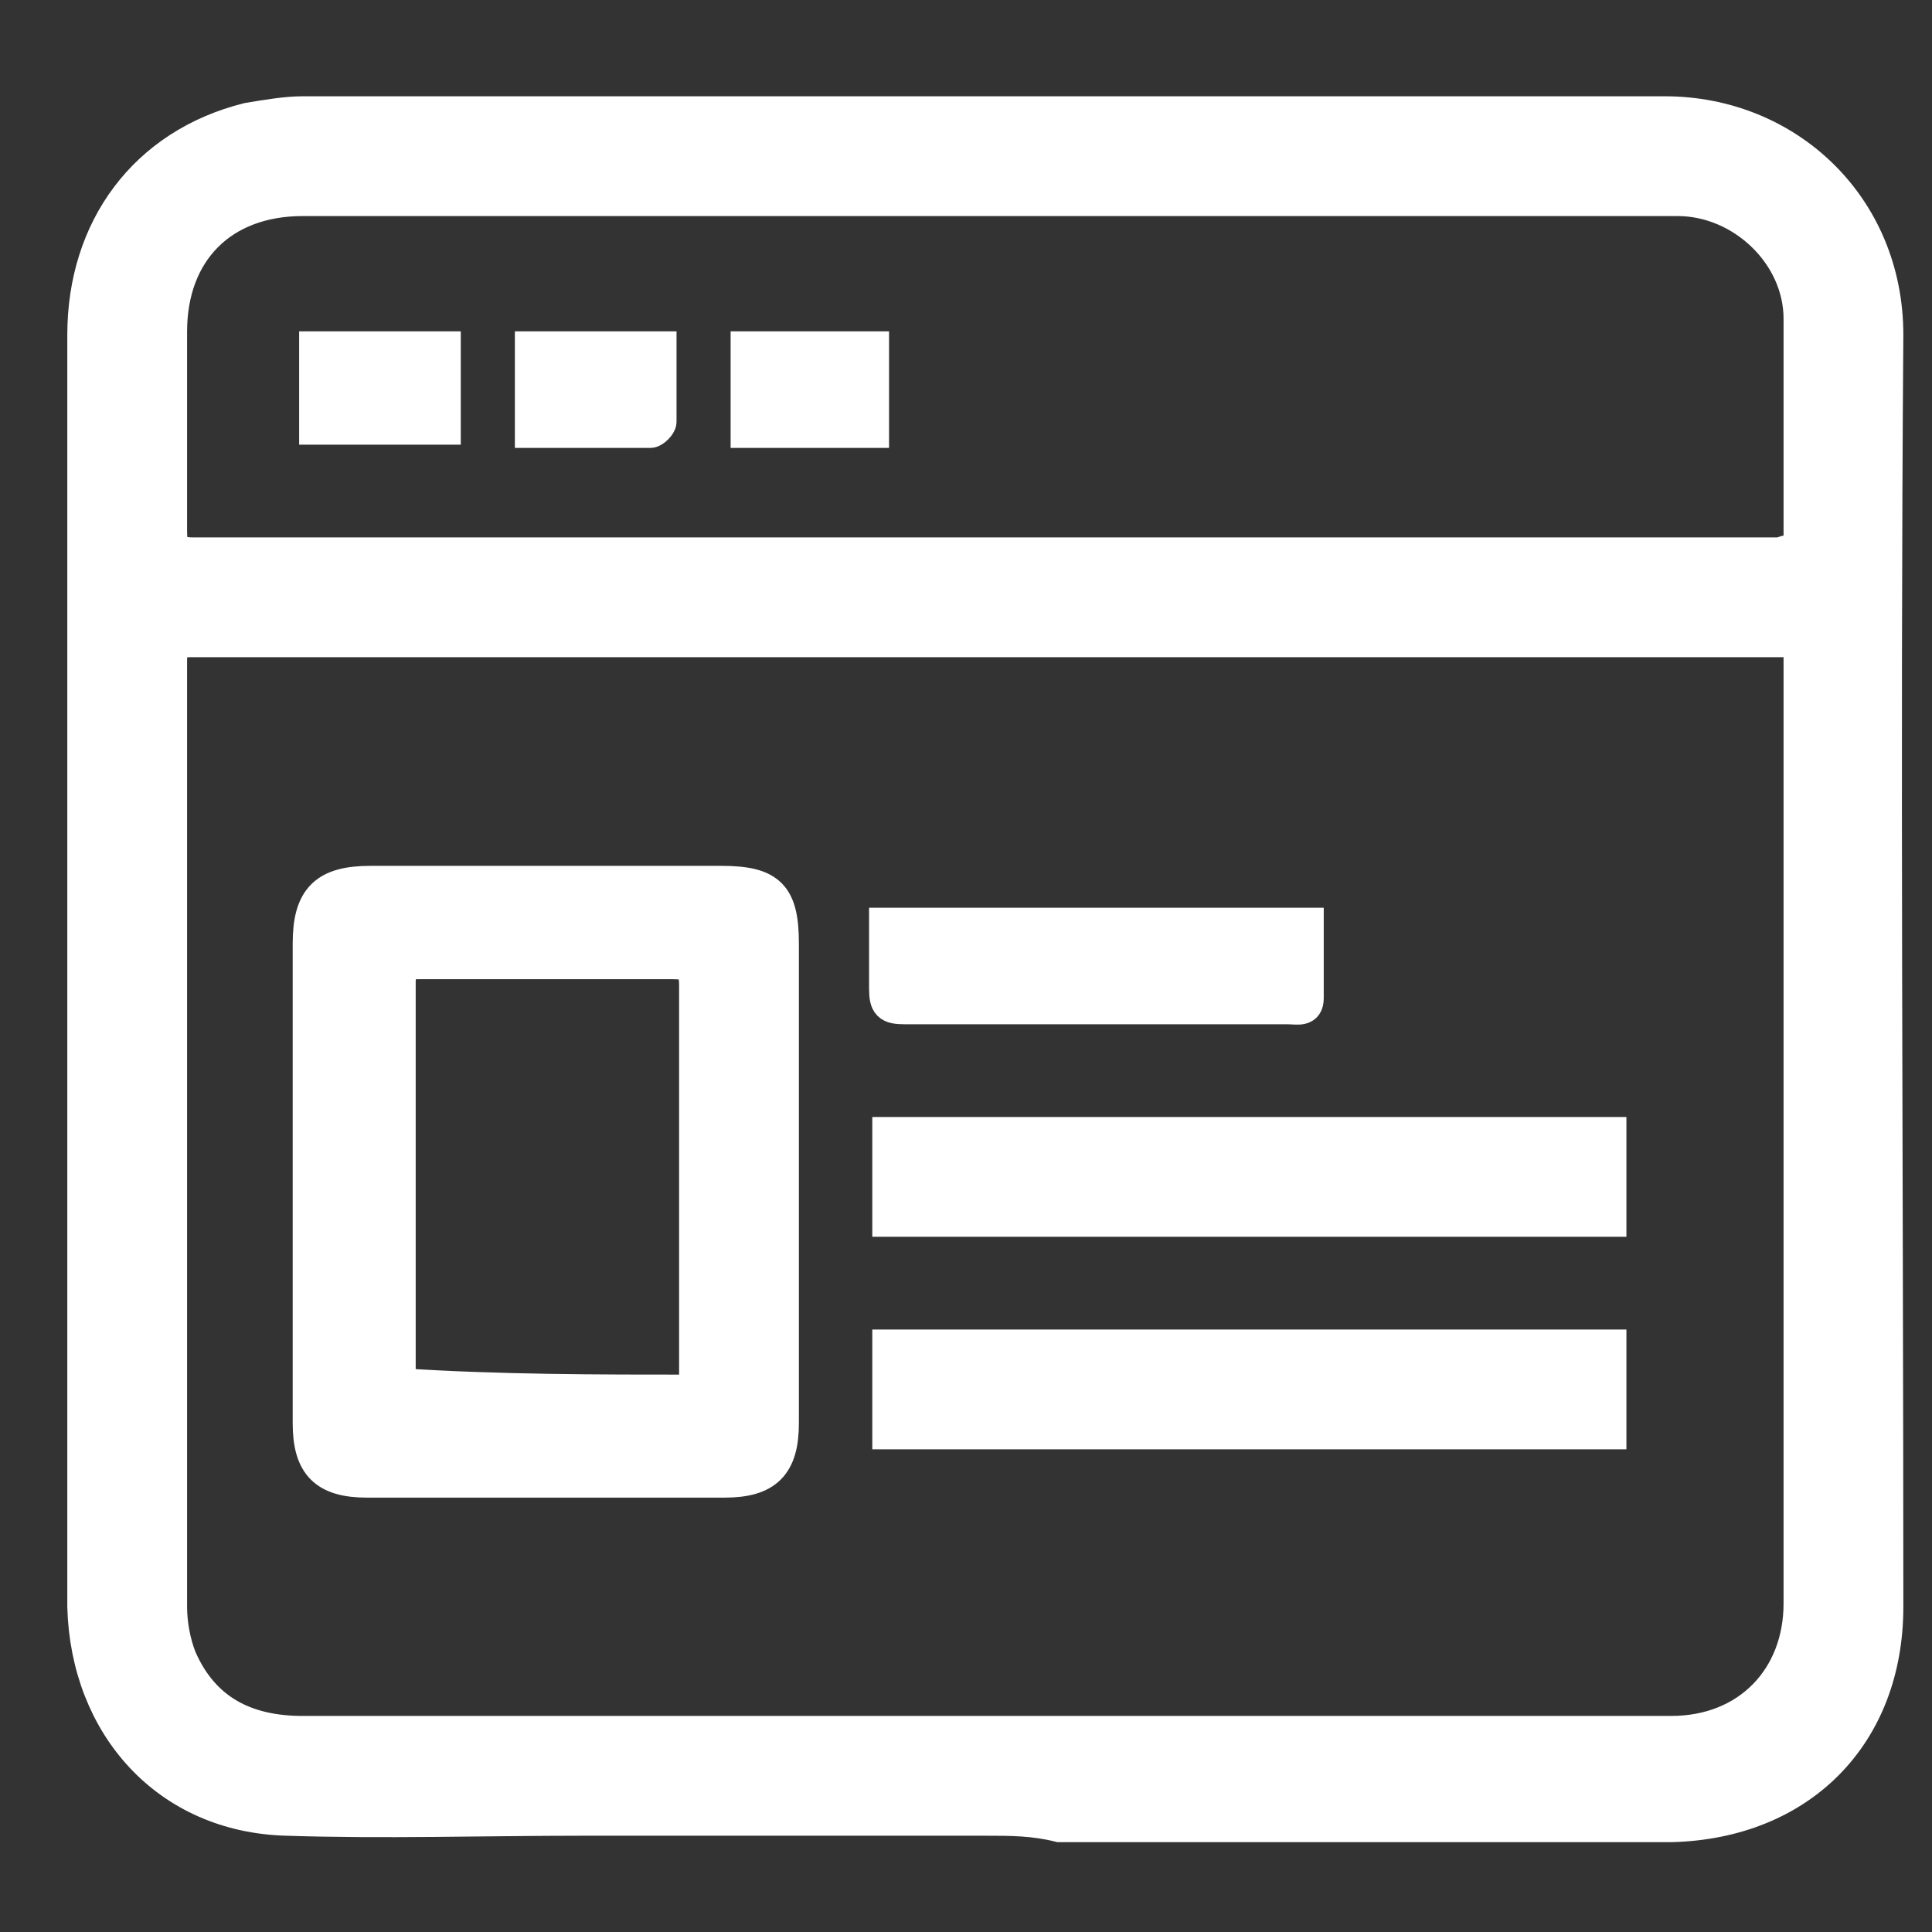 <?xml version="1.0" encoding="utf-8"?>
<!-- Generator: Adobe Illustrator 23.0.3, SVG Export Plug-In . SVG Version: 6.00 Build 0)  -->
<svg version="1.1" id="Layer_1" xmlns="http://www.w3.org/2000/svg" xmlns:xlink="http://www.w3.org/1999/xlink" x="0px" y="0px"
	 width="60px" height="60px" viewBox="0 0 60 60" style="enable-background:new 0 0 60 60;" xml:space="preserve">
<rect x="0" y="0" width="60" height="60" fill="#333333" stroke="none"/>
<style type="text/css">
	.st0{fill:#FFFFFF;stroke:#FFFFFF;stroke-width:1.02;stroke-miterlimit:10;}
</style>
<g>
	<path class="st0" d="M30.6,56.5c-4.2,0-8.3,0-12.5,0c-3.1,0-6.2,0.1-9.2,0c-3.7-0.1-6.2-2.9-6.3-6.6c0-6.7,0-13.3,0-20
		c0-6.5,0-13,0-19.5c0-3.3,1.9-5.9,5.1-6.7c0.6-0.1,1.2-0.2,1.7-0.2c14.1,0,28.2,0,42.3,0c3.8,0,6.9,2.9,6.9,6.9
		c-0.1,13.2,0,26.3,0,39.5c0,4-2.7,6.7-6.7,6.8c-3.3,0-6.6,0-9.8,0c-3.1,0-6.2,0-9.2,0C32.1,56.5,31.4,56.5,30.6,56.5
		C30.6,56.5,30.6,56.5,30.6,56.5z M55.9,19.9c-0.3,0-0.4,0-0.6,0c-16.5,0-32.9,0-49.4,0c-0.5,0-0.6,0.1-0.6,0.6c0,9.8,0,19.6,0,29.4
		c0,0.5,0.1,1.1,0.3,1.6c0.7,1.6,2,2.3,3.8,2.3c7.7,0,15.3,0,23,0c6.5,0,13,0,19.5,0c2.4,0,4-1.7,4-4c0-2.5,0-5,0-7.5
		c0-6.1,0-12.2,0-18.3C55.9,22.7,55.9,21.3,55.9,19.9z M55.9,17.1c0-2.5,0-4.8,0-7.2c0-2-1.8-3.7-3.8-3.7c-14.2,0-28.5,0-42.7,0
		c-2.5,0-4.1,1.6-4.1,4.1c0,2.1,0,4.1,0,6.2c0,0.5,0.1,0.7,0.7,0.7c16.4,0,32.8,0,49.3,0C55.5,17.1,55.7,17.1,55.9,17.1z"/>
	<path class="st0" d="M24.3,36.6c0,2.5,0,5,0,7.6c0,1.3-0.5,1.8-1.8,1.8c-3.7,0-7.4,0-11.1,0c-1.3,0-1.8-0.5-1.8-1.8
		c0-5,0-9.9,0-14.9c0-1.4,0.5-1.9,1.9-1.9c3.6,0,7.3,0,10.9,0c1.5,0,1.9,0.4,1.9,1.9C24.3,31.6,24.3,34.1,24.3,36.6
		C24.3,36.6,24.3,36.6,24.3,36.6z M21.6,43.2c0-0.3,0-0.5,0-0.7c0-4,0-7.9,0-11.9c0-0.6-0.2-0.7-0.7-0.7c-2.6,0-5.3,0-7.9,0
		c-0.5,0-0.6,0.2-0.6,0.6c0,4,0,7.9,0,11.9c0,0.2,0,0.4,0,0.6C15.5,43.2,18.5,43.2,21.6,43.2z"/>
	<path class="st0" d="M27.6,37.9c0-0.9,0-1.8,0-2.7c7.5,0,14.9,0,22.4,0c0,0.9,0,1.7,0,2.7C42.5,37.9,35.1,37.9,27.6,37.9z"/>
	<path class="st0" d="M27.6,44.5c0-0.9,0-1.7,0-2.7c7.5,0,14.9,0,22.4,0c0,0.9,0,1.7,0,2.7C42.5,44.5,35.1,44.5,27.6,44.5z"/>
	<path class="st0" d="M40.6,28.7c0,0.8,0,1.5,0,2.3c0,0.4-0.3,0.3-0.6,0.3c-1.8,0-3.5,0-5.3,0c-2.2,0-4.4,0-6.6,0
		c-0.5,0-0.6-0.1-0.6-0.6c0-0.7,0-1.3,0-2C31.9,28.7,36.2,28.7,40.6,28.7z"/>
	<path class="st0" d="M23.2,10.8c1.3,0,2.6,0,3.9,0c0,0.9,0,1.7,0,2.6c-1.3,0-2.6,0-3.9,0C23.2,12.5,23.2,11.6,23.2,10.8z"/>
	<path class="st0" d="M13.8,10.8c0,0.8,0,1.6,0,2.5c-1.3,0-2.7,0-4,0c0-0.8,0-1.6,0-2.5C11.1,10.8,12.4,10.8,13.8,10.8z"/>
	<path class="st0" d="M16.5,13.4c0-0.9,0-1.7,0-2.6c1.3,0,2.6,0,4,0c0,0.8,0,1.5,0,2.3c0,0.1-0.2,0.3-0.3,0.3
		C19,13.4,17.8,13.4,16.5,13.4z"/>
</g>
</svg>
